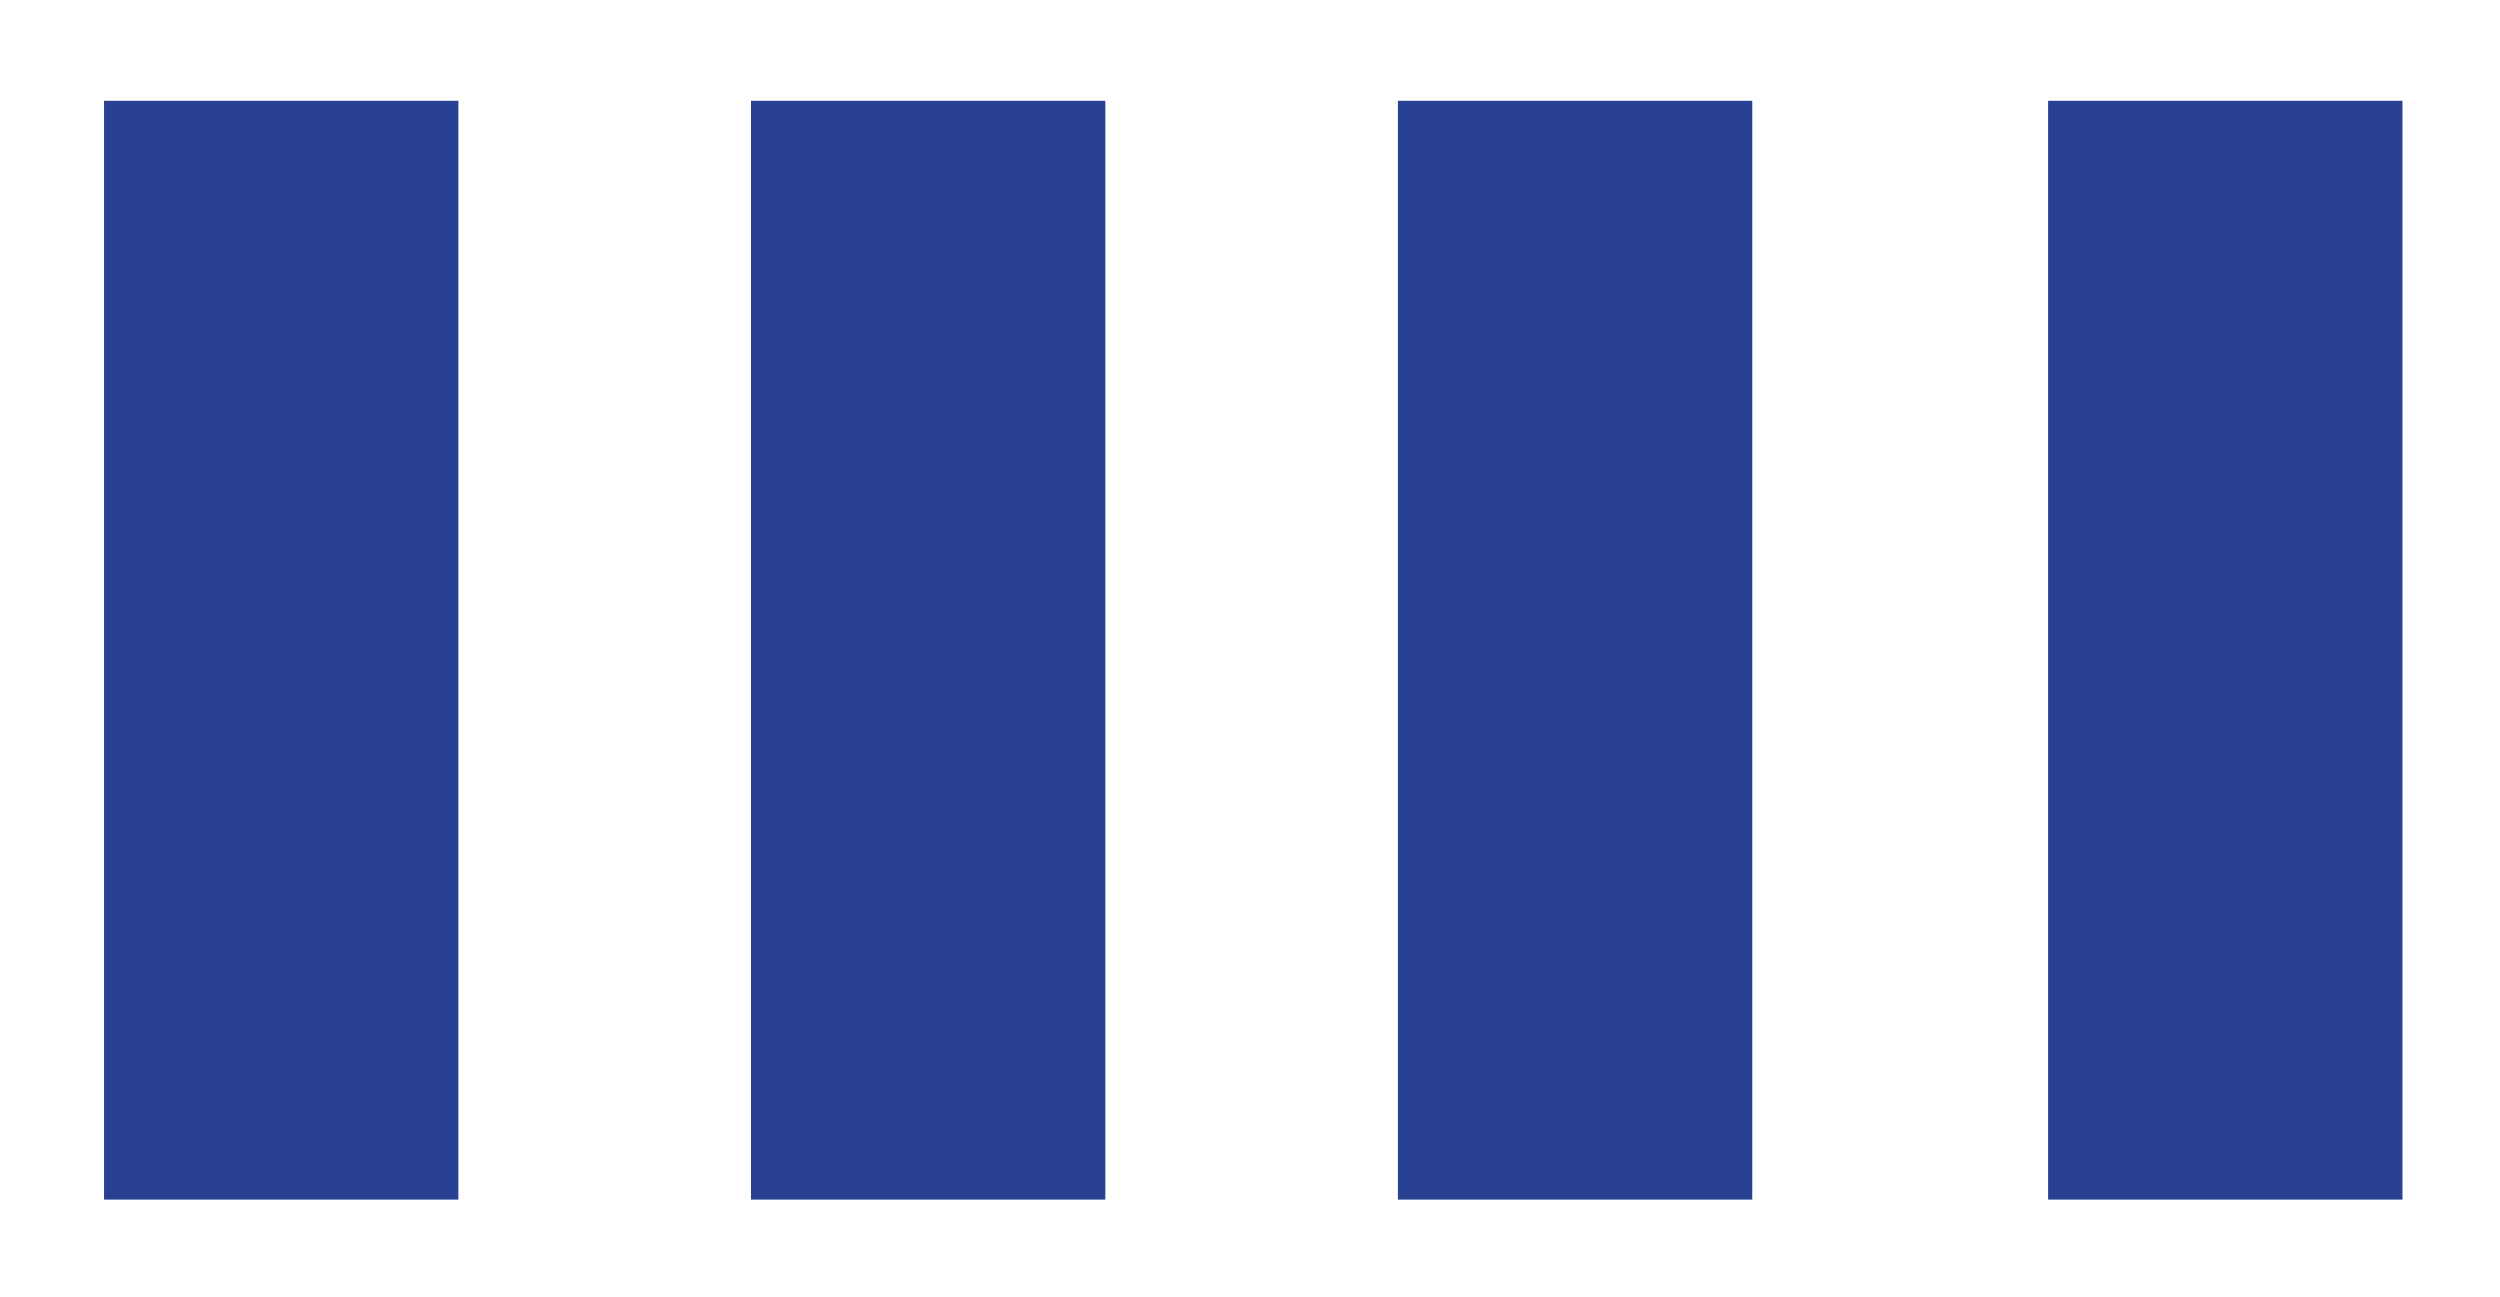 <?xml version="1.0" encoding="utf-8"?>
<!-- Generator: Adobe Illustrator 26.5.0, SVG Export Plug-In . SVG Version: 6.00 Build 0)  -->
<svg version="1.1" id="Capa_1" xmlns="http://www.w3.org/2000/svg" xmlns:xlink="http://www.w3.org/1999/xlink" x="0px" y="0px"
	 viewBox="0 0 76.9 39.9" style="enable-background:new 0 0 76.9 39.9;" xml:space="preserve">
<style type="text/css">
	.st0{fill:#294193;}
</style>
<rect x="3.2" y="3.1" class="st0" width="10.9" height="33.8"/>
<rect x="23.1" y="3.1" class="st0" width="10.9" height="33.8"/>
<rect x="43" y="3.1" class="st0" width="10.9" height="33.8"/>
<rect x="63" y="3.1" class="st0" width="10.9" height="33.8"/>
</svg>
